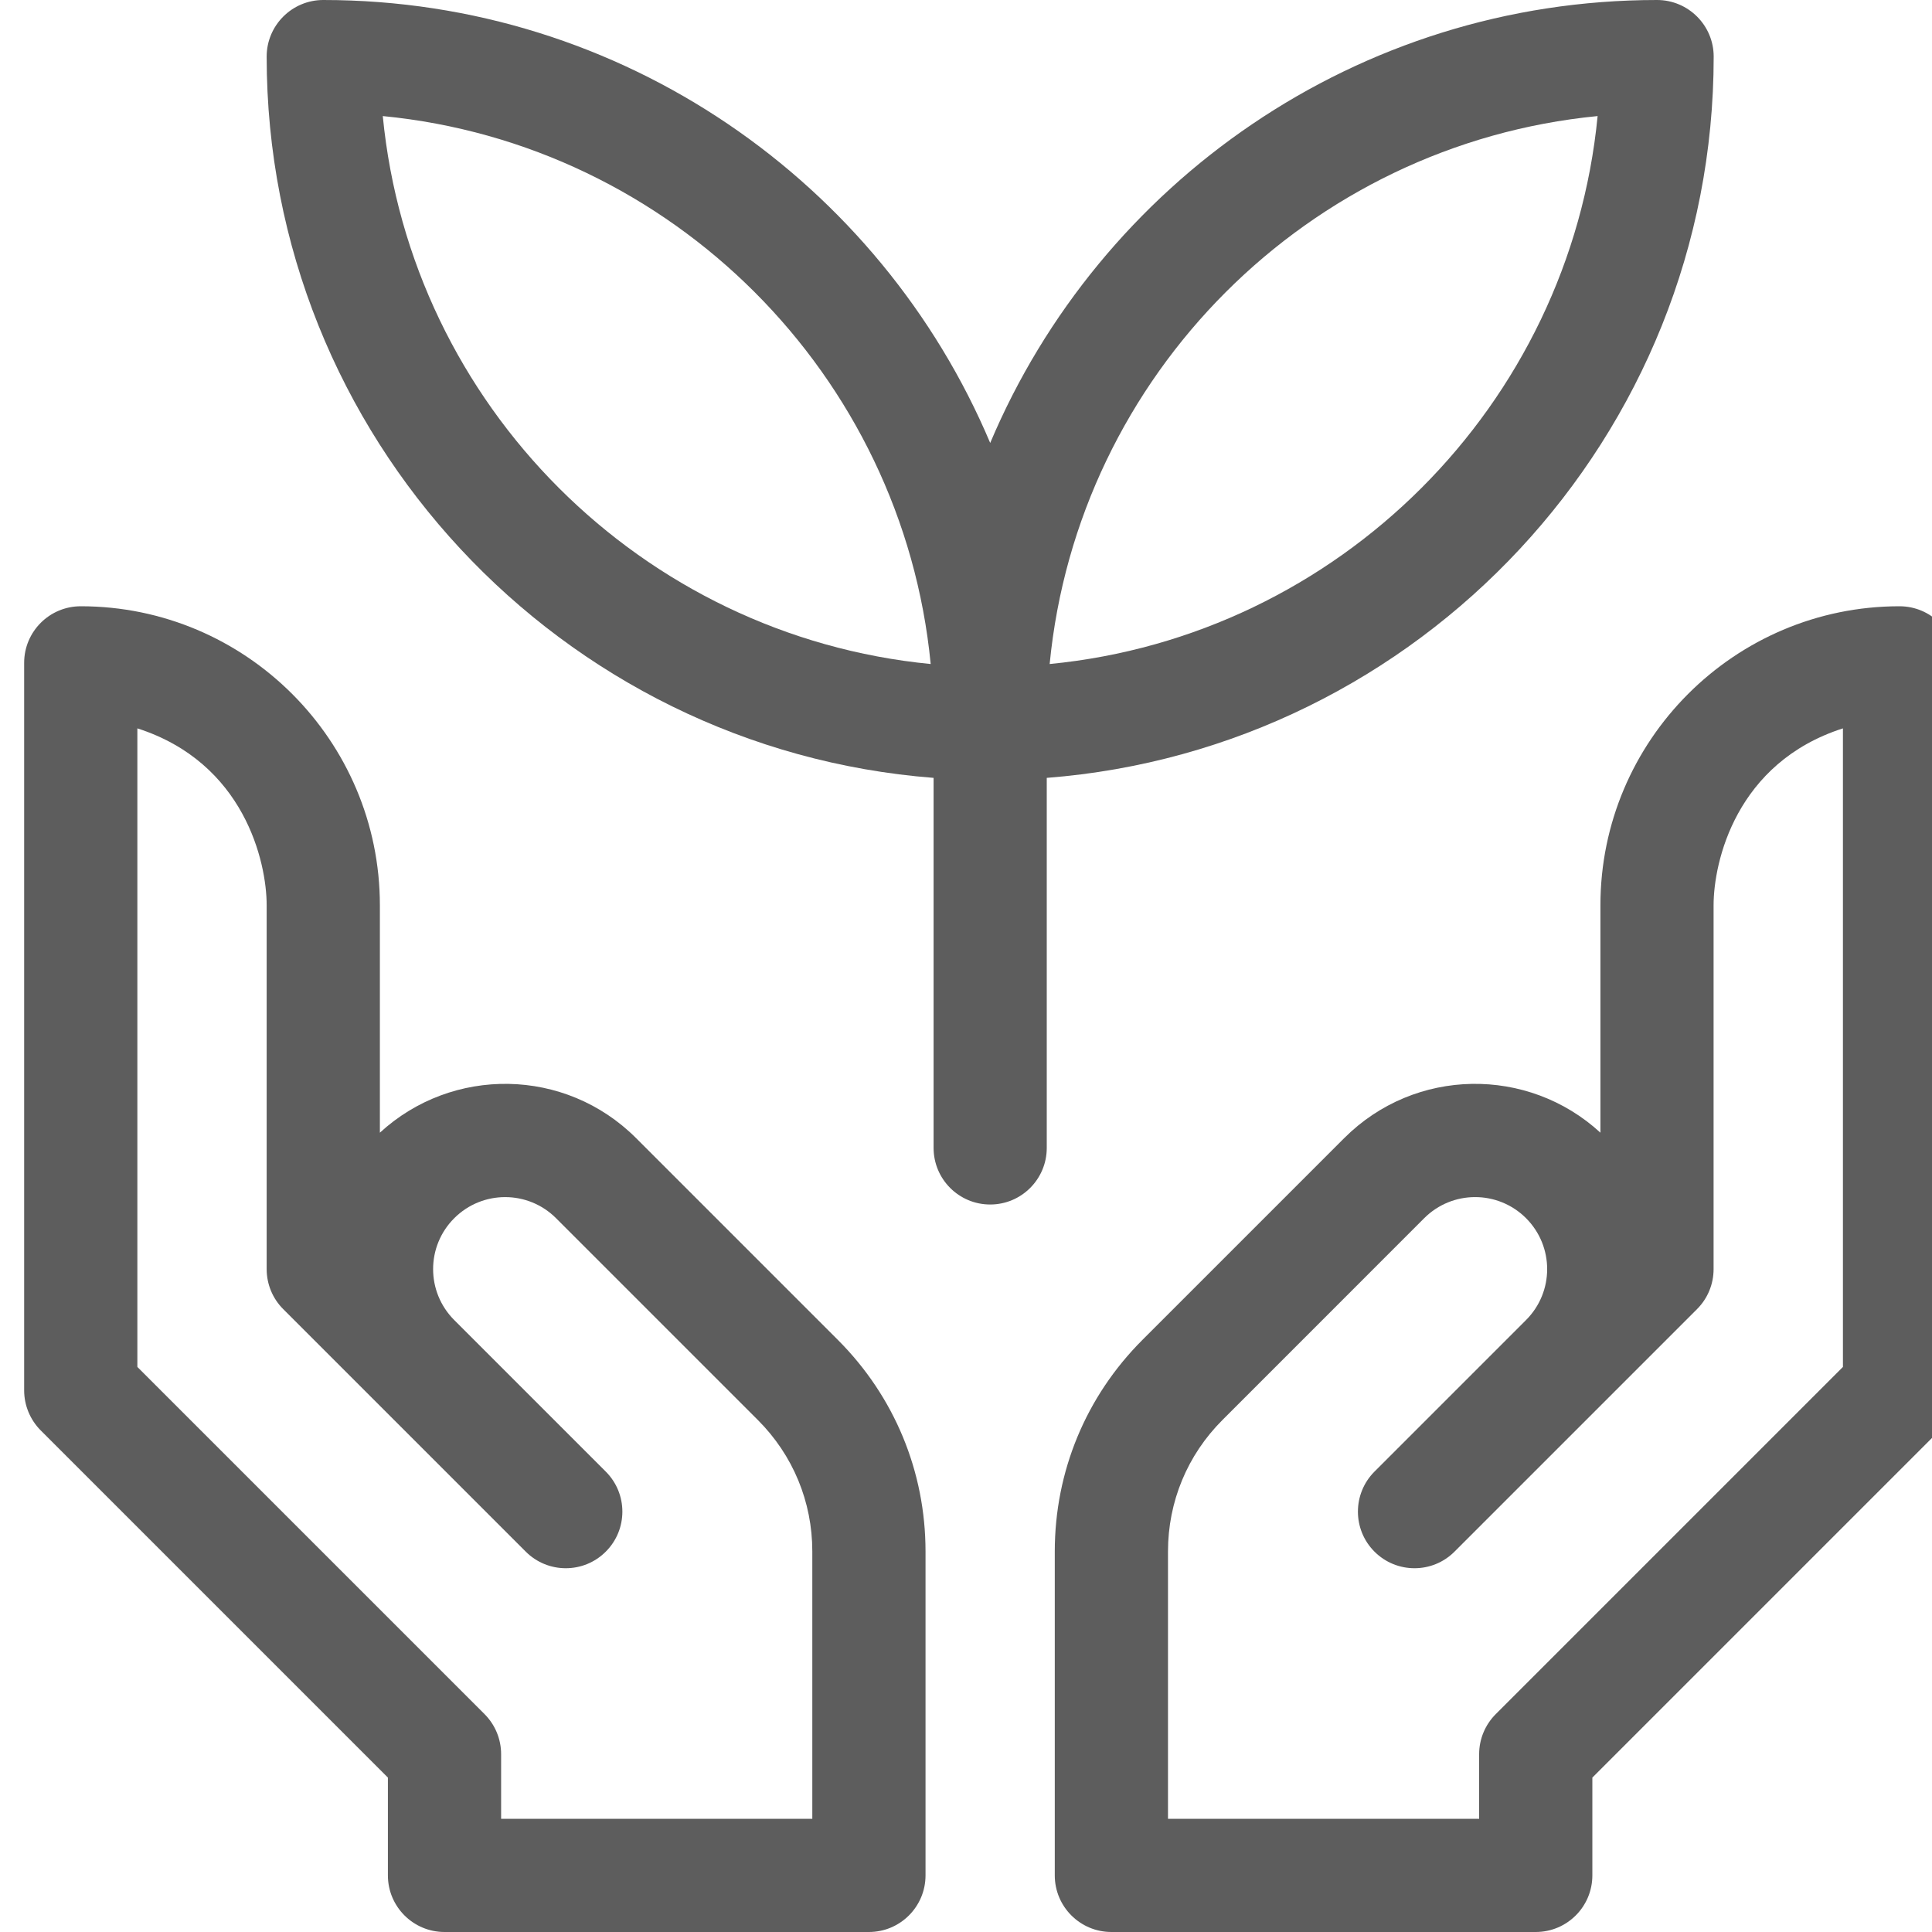 <svg width="40" height="40" viewBox="0 0 40 40" fill="none" xmlns="http://www.w3.org/2000/svg">
<g clip-path="url(#clip0_4880_20349)">
<g clip-path="url(#clip1_4880_20349)">
<path d="M35.48 1.172C35.48 0.525 34.954 0 34.307 0C28.106 0 22.773 3.788 20.501 9.171C18.228 3.788 12.895 0 6.693 0C6.046 0 5.521 0.525 5.521 1.172C5.521 9.037 11.615 15.506 19.329 16.105V23.766C19.329 24.413 19.853 24.938 20.501 24.938C21.148 24.938 21.672 24.413 21.672 23.766V16.105C29.386 15.506 35.48 9.037 35.48 1.172ZM7.925 2.403C13.911 2.984 18.688 7.761 19.269 13.748C13.283 13.166 8.506 8.389 7.925 2.403ZM21.732 13.748C22.313 7.762 27.09 2.985 33.077 2.403C32.495 8.389 27.718 13.166 21.732 13.748Z" fill="#5D5D5D"/>
<path d="M13.17 23.564C11.702 22.096 9.362 22.074 7.865 23.451V18.743C7.865 15.331 5.088 12.552 1.673 12.552H1.672C1.025 12.552 0.5 13.076 0.5 13.724V28.786C0.5 29.097 0.624 29.395 0.843 29.615L8.031 36.803V38.828C8.031 39.475 8.556 40 9.203 40H17.99C18.637 40 19.162 39.475 19.162 38.828V32.121C19.162 30.467 18.517 28.912 17.348 27.742L13.17 23.564ZM16.818 37.656H10.375V36.318C10.375 36.007 10.252 35.709 10.032 35.489L2.844 28.301V15.08C5.058 15.791 5.521 17.843 5.521 18.743V26.276C5.521 26.587 5.644 26.885 5.864 27.104L10.885 32.125C11.343 32.583 12.085 32.583 12.542 32.125C13 31.668 13 30.926 12.542 30.468L9.404 27.33C8.822 26.747 8.821 25.805 9.404 25.222C9.987 24.639 10.93 24.639 11.513 25.222L15.691 29.4C16.418 30.127 16.818 31.093 16.818 32.121L16.818 37.656Z" fill="#5D5D5D"/>
<path d="M39.327 12.552H39.326C35.911 12.552 33.135 15.331 33.135 18.743V23.451C31.638 22.074 29.298 22.096 27.83 23.564L23.652 27.742C22.482 28.912 21.838 30.467 21.838 32.121V38.828C21.838 39.475 22.363 40 23.01 40H31.796C32.443 40 32.968 39.475 32.968 38.828V36.803L40.156 29.615C40.376 29.395 40.499 29.097 40.499 28.786V13.724C40.499 13.076 39.975 12.552 39.327 12.552ZM38.156 28.301L30.968 35.489C30.748 35.709 30.624 36.007 30.624 36.317V37.656H24.182V32.121C24.182 31.093 24.582 30.126 25.309 29.4L29.487 25.221C30.07 24.639 31.012 24.639 31.595 25.221C32.178 25.805 32.178 26.747 31.595 27.33L28.457 30.468C28 30.926 28 31.668 28.457 32.125C28.915 32.583 29.657 32.583 30.114 32.125L35.135 27.104C35.355 26.885 35.478 26.587 35.478 26.276V18.743C35.478 17.842 35.941 15.791 38.156 15.08V28.301H38.156Z" fill="#5D5D5D"/>
</g>
</g>
<defs>
<clipPath id="clip0_4880_20349">
<rect width="40" height="40" fill="white"/>
</clipPath>
<clipPath id="clip1_4880_20349">
<rect width="40" height="40" fill="white" transform="translate(0.5)"/>
</clipPath>
</defs>
</svg>
